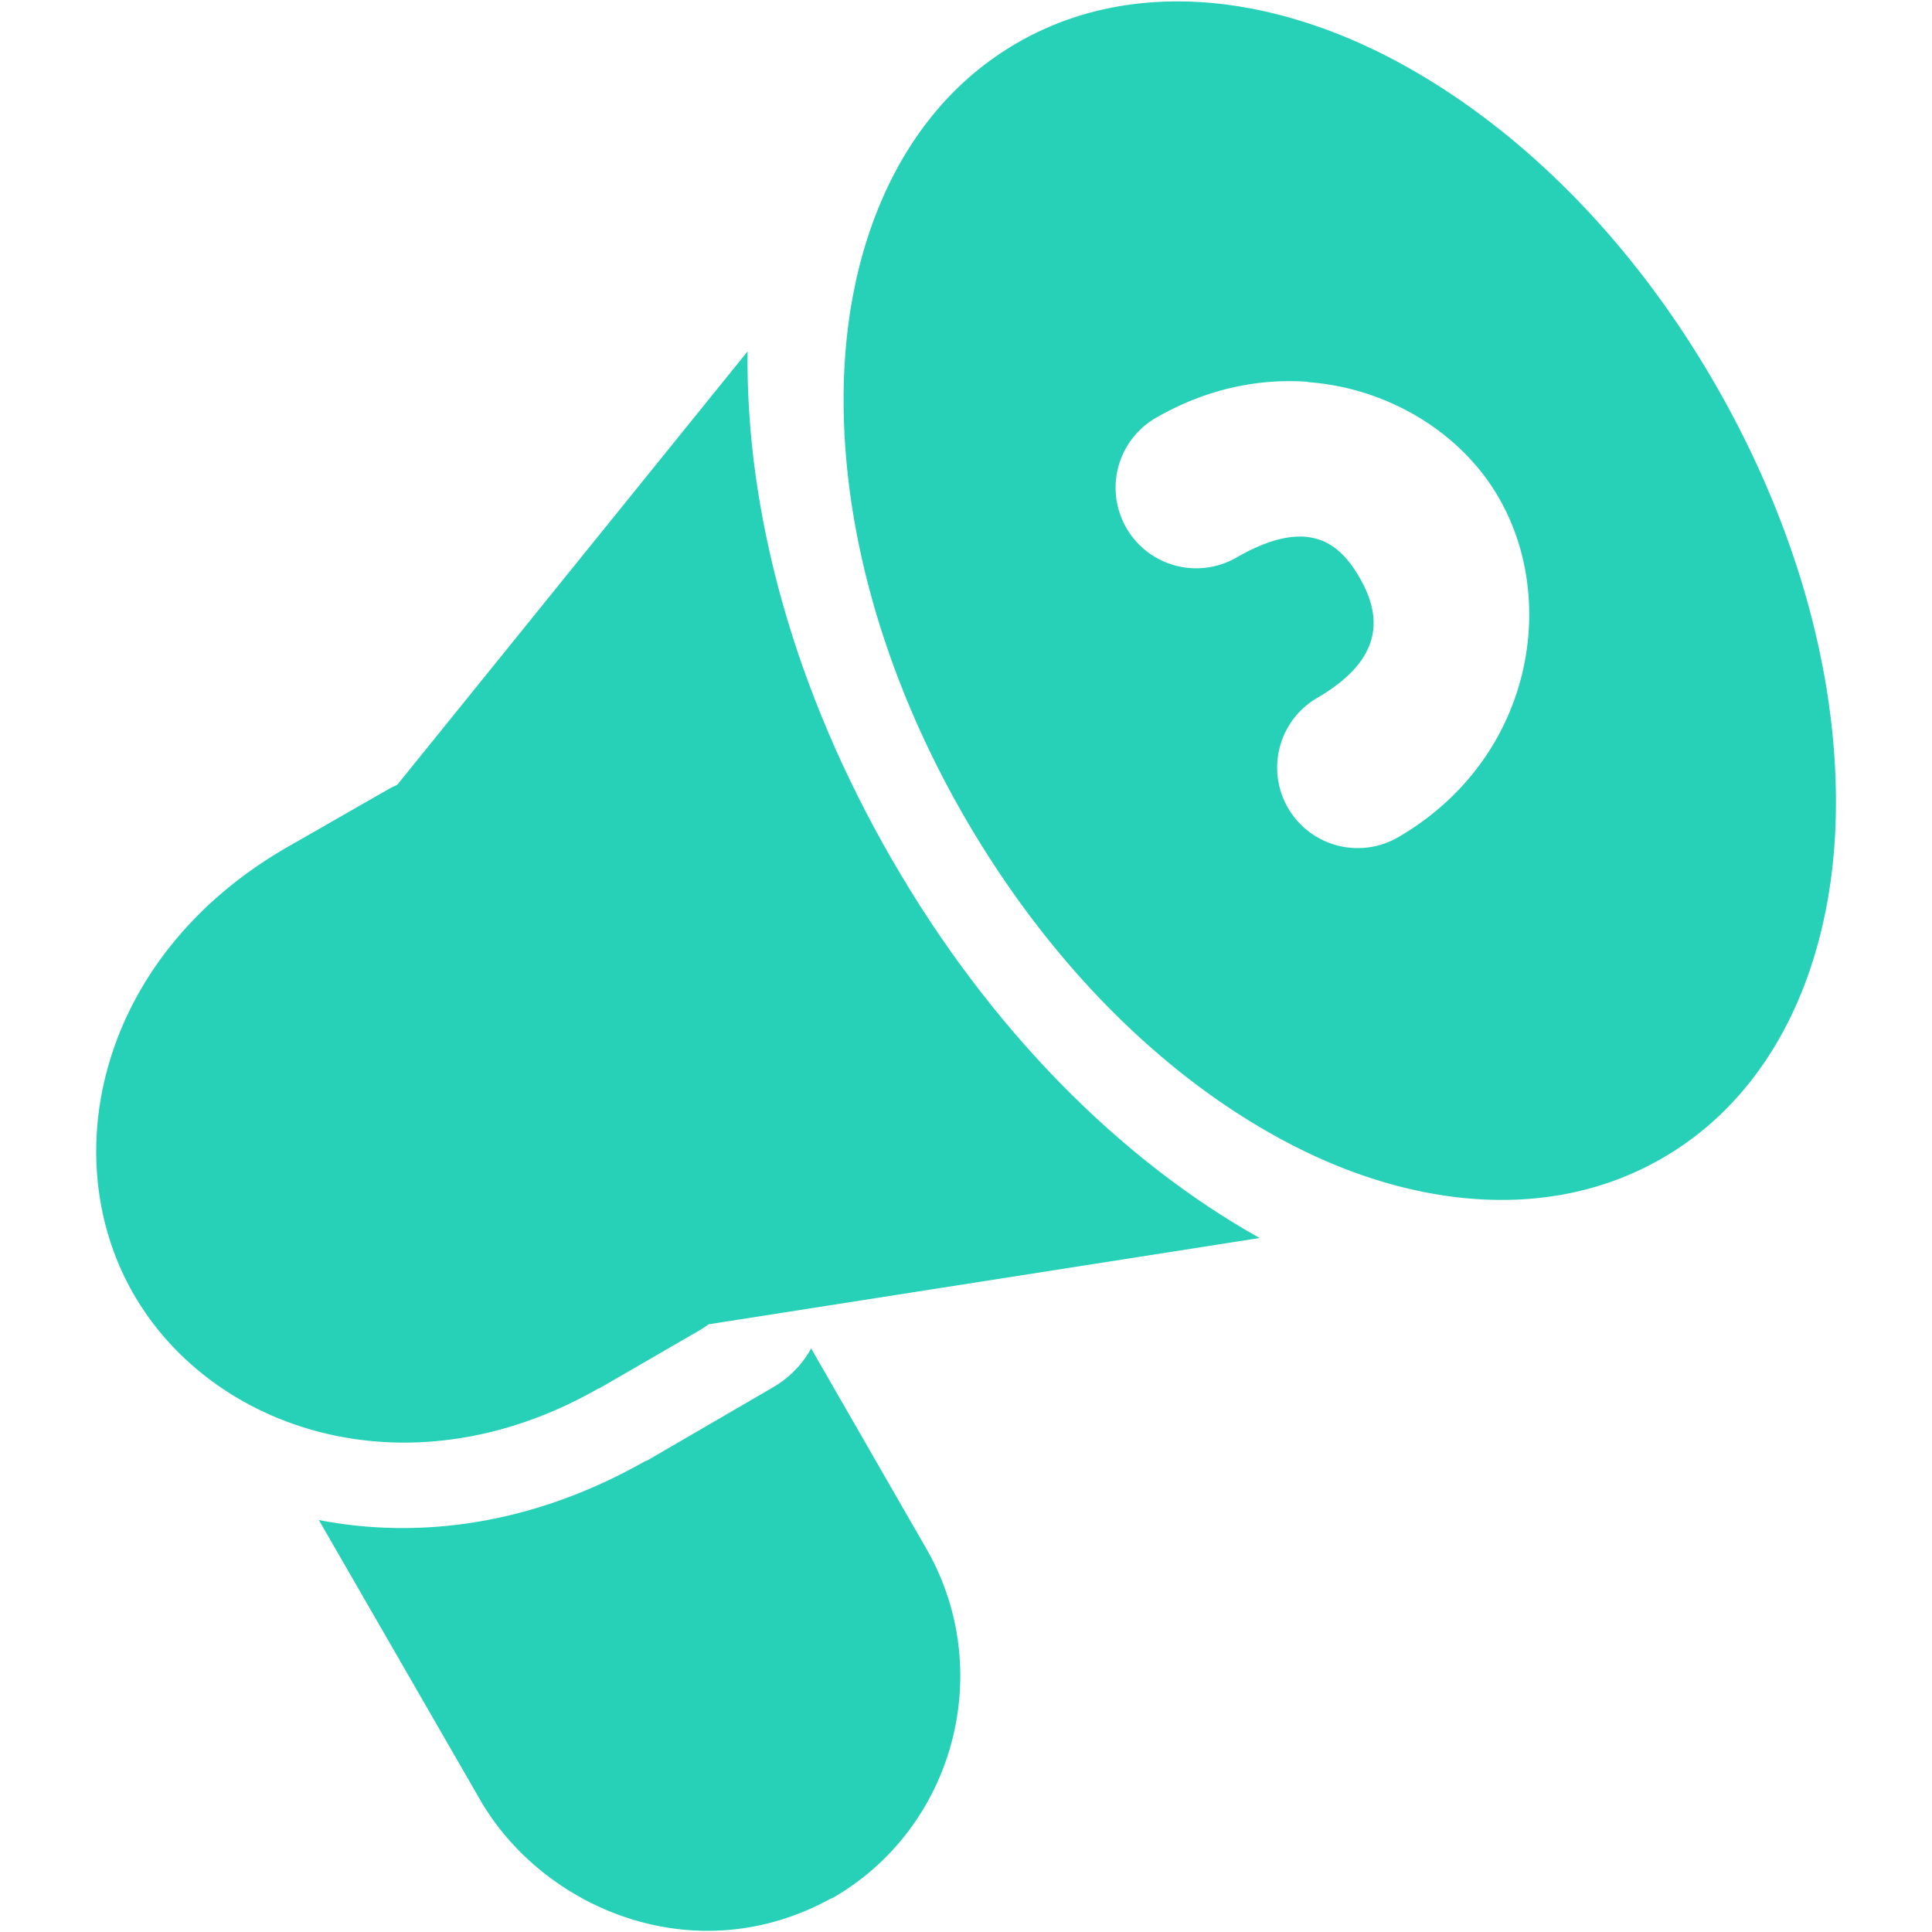 <svg xmlns="http://www.w3.org/2000/svg" xmlns:cc="http://creativecommons.org/ns#" xmlns:dc="http://purl.org/dc/elements/1.1/" xmlns:inkscape="http://www.inkscape.org/namespaces/inkscape" xmlns:rdf="http://www.w3.org/1999/02/22-rdf-syntax-ns#" xmlns:sodipodi="http://sodipodi.sourceforge.net/DTD/sodipodi-0.dtd" xmlns:svg="http://www.w3.org/2000/svg" width="800px" height="800px" viewBox="0 0 6.35 6.35" id="svg1976" fill="#000000"><g id="SVGRepo_bgCarrier" stroke-width="0"></g><g id="SVGRepo_tracerCarrier" stroke-linecap="round" stroke-linejoin="round"></g><g id="SVGRepo_iconCarrier"><defs id="defs1970"></defs><g id="layer1" style="display:inline"><path d="M 3.795,0.007 C 3.638,0.017 3.486,0.059 3.345,0.14 2.968,0.357 2.79,0.785 2.774,1.241 2.758,1.696 2.892,2.203 3.17,2.685 3.449,3.167 3.822,3.538 4.225,3.752 4.627,3.966 5.087,4.024 5.463,3.807 5.839,3.59 6.017,3.164 6.033,2.709 6.049,2.253 5.915,1.744 5.637,1.262 5.359,0.78 4.985,0.411 4.582,0.197 4.331,0.064 4.057,-0.01 3.795,0.007 Z m 0.504,1.249 c 0.054,0.004 0.106,0.013 0.157,0.027 0.203,0.056 0.376,0.186 0.473,0.358 0.195,0.343 0.103,0.857 -0.334,1.111 A 0.265,0.265 0 0 1 4.233,2.655 0.265,0.265 0 0 1 4.329,2.294 C 4.556,2.162 4.537,2.019 4.47,1.901 4.403,1.783 4.299,1.697 4.063,1.833 A 0.265,0.265 0 0 1 3.702,1.735 0.265,0.265 0 0 1 3.798,1.374 C 3.964,1.278 4.137,1.243 4.299,1.255 Z" id="ellipse790" style="color:#27d1b8;font-style:normal;font-variant:normal;font-weight:normal;font-stretch:normal;font-size:medium;line-height:normal;font-family:sans-serif;font-variant-ligatures:normal;font-variant-position:normal;font-variant-caps:normal;font-variant-numeric:normal;font-variant-alternates:normal;font-variant-east-asian:normal;font-feature-settings:normal;font-variation-settings:normal;text-indent:0;text-align:start;text-decoration:none;text-decoration-line:none;text-decoration-style:solid;text-decoration-color:#27d1b8;letter-spacing:normal;word-spacing:normal;text-transform:none;writing-mode:lr-tb;direction:ltr;text-orientation:mixed;dominant-baseline:auto;baseline-shift:baseline;text-anchor:start;white-space:normal;shape-padding:0;shape-margin:0;inline-size:0;clip-rule:nonzero;display:inline;overflow:visible;visibility:visible;isolation:auto;mix-blend-mode:normal;color-interpolation:sRGB;color-interpolation-filters:linearRGB;solid-color:#27d1b8;solid-opacity:1;vector-effect:none;fill:#27d1b8;fill-opacity:1;fill-rule:nonzero;stroke:none;stroke-width:0.529;stroke-linecap:round;stroke-linejoin:round;stroke-miterlimit:4;stroke-dasharray:none;stroke-dashoffset:0;stroke-opacity:1;paint-order:stroke fill markers;color-rendering:auto;image-rendering:auto;shape-rendering:auto;text-rendering:auto;enable-background:accumulate;stop-color:#27d1b8"></path><path d="M 2.457,1.155 1.243,2.657 c -0.069,0.085 -0.078,0.204 -0.023,0.299 l 0.742,1.283 c 0.055,0.094 0.161,0.146 0.269,0.129 L 4.14,4.069 C 3.678,3.81 3.251,3.379 2.931,2.824 2.61,2.268 2.451,1.685 2.457,1.155 Z" id="path792" style="color:#27d1b8;font-style:normal;font-variant:normal;font-weight:normal;font-stretch:normal;font-size:medium;line-height:normal;font-family:sans-serif;font-variant-ligatures:normal;font-variant-position:normal;font-variant-caps:normal;font-variant-numeric:normal;font-variant-alternates:normal;font-variant-east-asian:normal;font-feature-settings:normal;font-variation-settings:normal;text-indent:0;text-align:start;text-decoration:none;text-decoration-line:none;text-decoration-style:solid;text-decoration-color:#27d1b8;letter-spacing:normal;word-spacing:normal;text-transform:none;writing-mode:lr-tb;direction:ltr;text-orientation:mixed;dominant-baseline:auto;baseline-shift:baseline;text-anchor:start;white-space:normal;shape-padding:0;shape-margin:0;inline-size:0;clip-rule:nonzero;display:inline;overflow:visible;visibility:visible;isolation:auto;mix-blend-mode:normal;color-interpolation:sRGB;color-interpolation-filters:linearRGB;solid-color:#27d1b8;solid-opacity:1;vector-effect:none;fill:#27d1b8;fill-opacity:1;fill-rule:nonzero;stroke:none;stroke-width:0.529;stroke-linecap:round;stroke-linejoin:round;stroke-miterlimit:4;stroke-dasharray:none;stroke-dashoffset:0;stroke-opacity:1;paint-order:stroke fill markers;color-rendering:auto;image-rendering:auto;shape-rendering:auto;text-rendering:auto;enable-background:accumulate;stop-color:#27d1b8"></path><path d="m 1.38,2.561 a 0.265,0.265 0 0 0 -0.107,0.035 l -0.33,0.189 c -0.624,0.36 -0.764,1.026 -0.5,1.475 0.264,0.449 0.909,0.656 1.525,0.303 a 0.265,0.265 0 0 0 0.002,0 l 0.33,-0.191 a 0.265,0.265 0 0 0 0.096,-0.361 l -0.762,-1.318 a 0.265,0.265 0 0 0 -0.254,-0.131 z" id="path794" style="color:#27d1b8;font-style:normal;font-variant:normal;font-weight:normal;font-stretch:normal;font-size:medium;line-height:normal;font-family:sans-serif;font-variant-ligatures:normal;font-variant-position:normal;font-variant-caps:normal;font-variant-numeric:normal;font-variant-alternates:normal;font-variant-east-asian:normal;font-feature-settings:normal;font-variation-settings:normal;text-indent:0;text-align:start;text-decoration:none;text-decoration-line:none;text-decoration-style:solid;text-decoration-color:#27d1b8;letter-spacing:normal;word-spacing:normal;text-transform:none;writing-mode:lr-tb;direction:ltr;text-orientation:mixed;dominant-baseline:auto;baseline-shift:baseline;text-anchor:start;white-space:normal;shape-padding:0;shape-margin:0;inline-size:0;clip-rule:nonzero;display:inline;overflow:visible;visibility:visible;isolation:auto;mix-blend-mode:normal;color-interpolation:sRGB;color-interpolation-filters:linearRGB;solid-color:#27d1b8;solid-opacity:1;vector-effect:none;fill:#27d1b8;fill-opacity:1;fill-rule:nonzero;stroke:none;stroke-width:0.529;stroke-linecap:round;stroke-linejoin:round;stroke-miterlimit:4;stroke-dasharray:none;stroke-dashoffset:0;stroke-opacity:1;paint-order:stroke fill markers;color-rendering:auto;image-rendering:auto;shape-rendering:auto;text-rendering:auto;enable-background:accumulate;stop-color:#27d1b8"></path><path d="M 2.666,4.432 A 0.333,0.333 0 0 1 2.542,4.559 L 2.126,4.801 a 0.333,0.333 0 0 1 -0.003,0 C 1.753,5.012 1.378,5.06 1.048,4.996 l 0.539,0.935 a 0.265,0.265 0 0 0 0.004,0.006 c 0.212,0.343 0.7,0.545 1.14,0.303 a 0.265,0.265 0 0 0 0.006,-0.002 C 3.138,6.007 3.275,5.489 3.044,5.089 Z" id="path796" style="color:#27d1b8;font-style:normal;font-variant:normal;font-weight:normal;font-stretch:normal;font-size:medium;line-height:normal;font-family:sans-serif;font-variant-ligatures:normal;font-variant-position:normal;font-variant-caps:normal;font-variant-numeric:normal;font-variant-alternates:normal;font-variant-east-asian:normal;font-feature-settings:normal;font-variation-settings:normal;text-indent:0;text-align:start;text-decoration:none;text-decoration-line:none;text-decoration-style:solid;text-decoration-color:#27d1b8;letter-spacing:normal;word-spacing:normal;text-transform:none;writing-mode:lr-tb;direction:ltr;text-orientation:mixed;dominant-baseline:auto;baseline-shift:baseline;text-anchor:start;white-space:normal;shape-padding:0;shape-margin:0;inline-size:0;clip-rule:nonzero;display:inline;overflow:visible;visibility:visible;isolation:auto;mix-blend-mode:normal;color-interpolation:sRGB;color-interpolation-filters:linearRGB;solid-color:#27d1b8;solid-opacity:1;vector-effect:none;fill:#27d1b8;fill-opacity:1;fill-rule:nonzero;stroke:none;stroke-width:0.529;stroke-linecap:round;stroke-linejoin:round;stroke-miterlimit:4;stroke-dasharray:none;stroke-dashoffset:0;stroke-opacity:1;paint-order:stroke fill markers;color-rendering:auto;image-rendering:auto;shape-rendering:auto;text-rendering:auto;enable-background:accumulate;stop-color:#27d1b8"></path></g></g></svg>